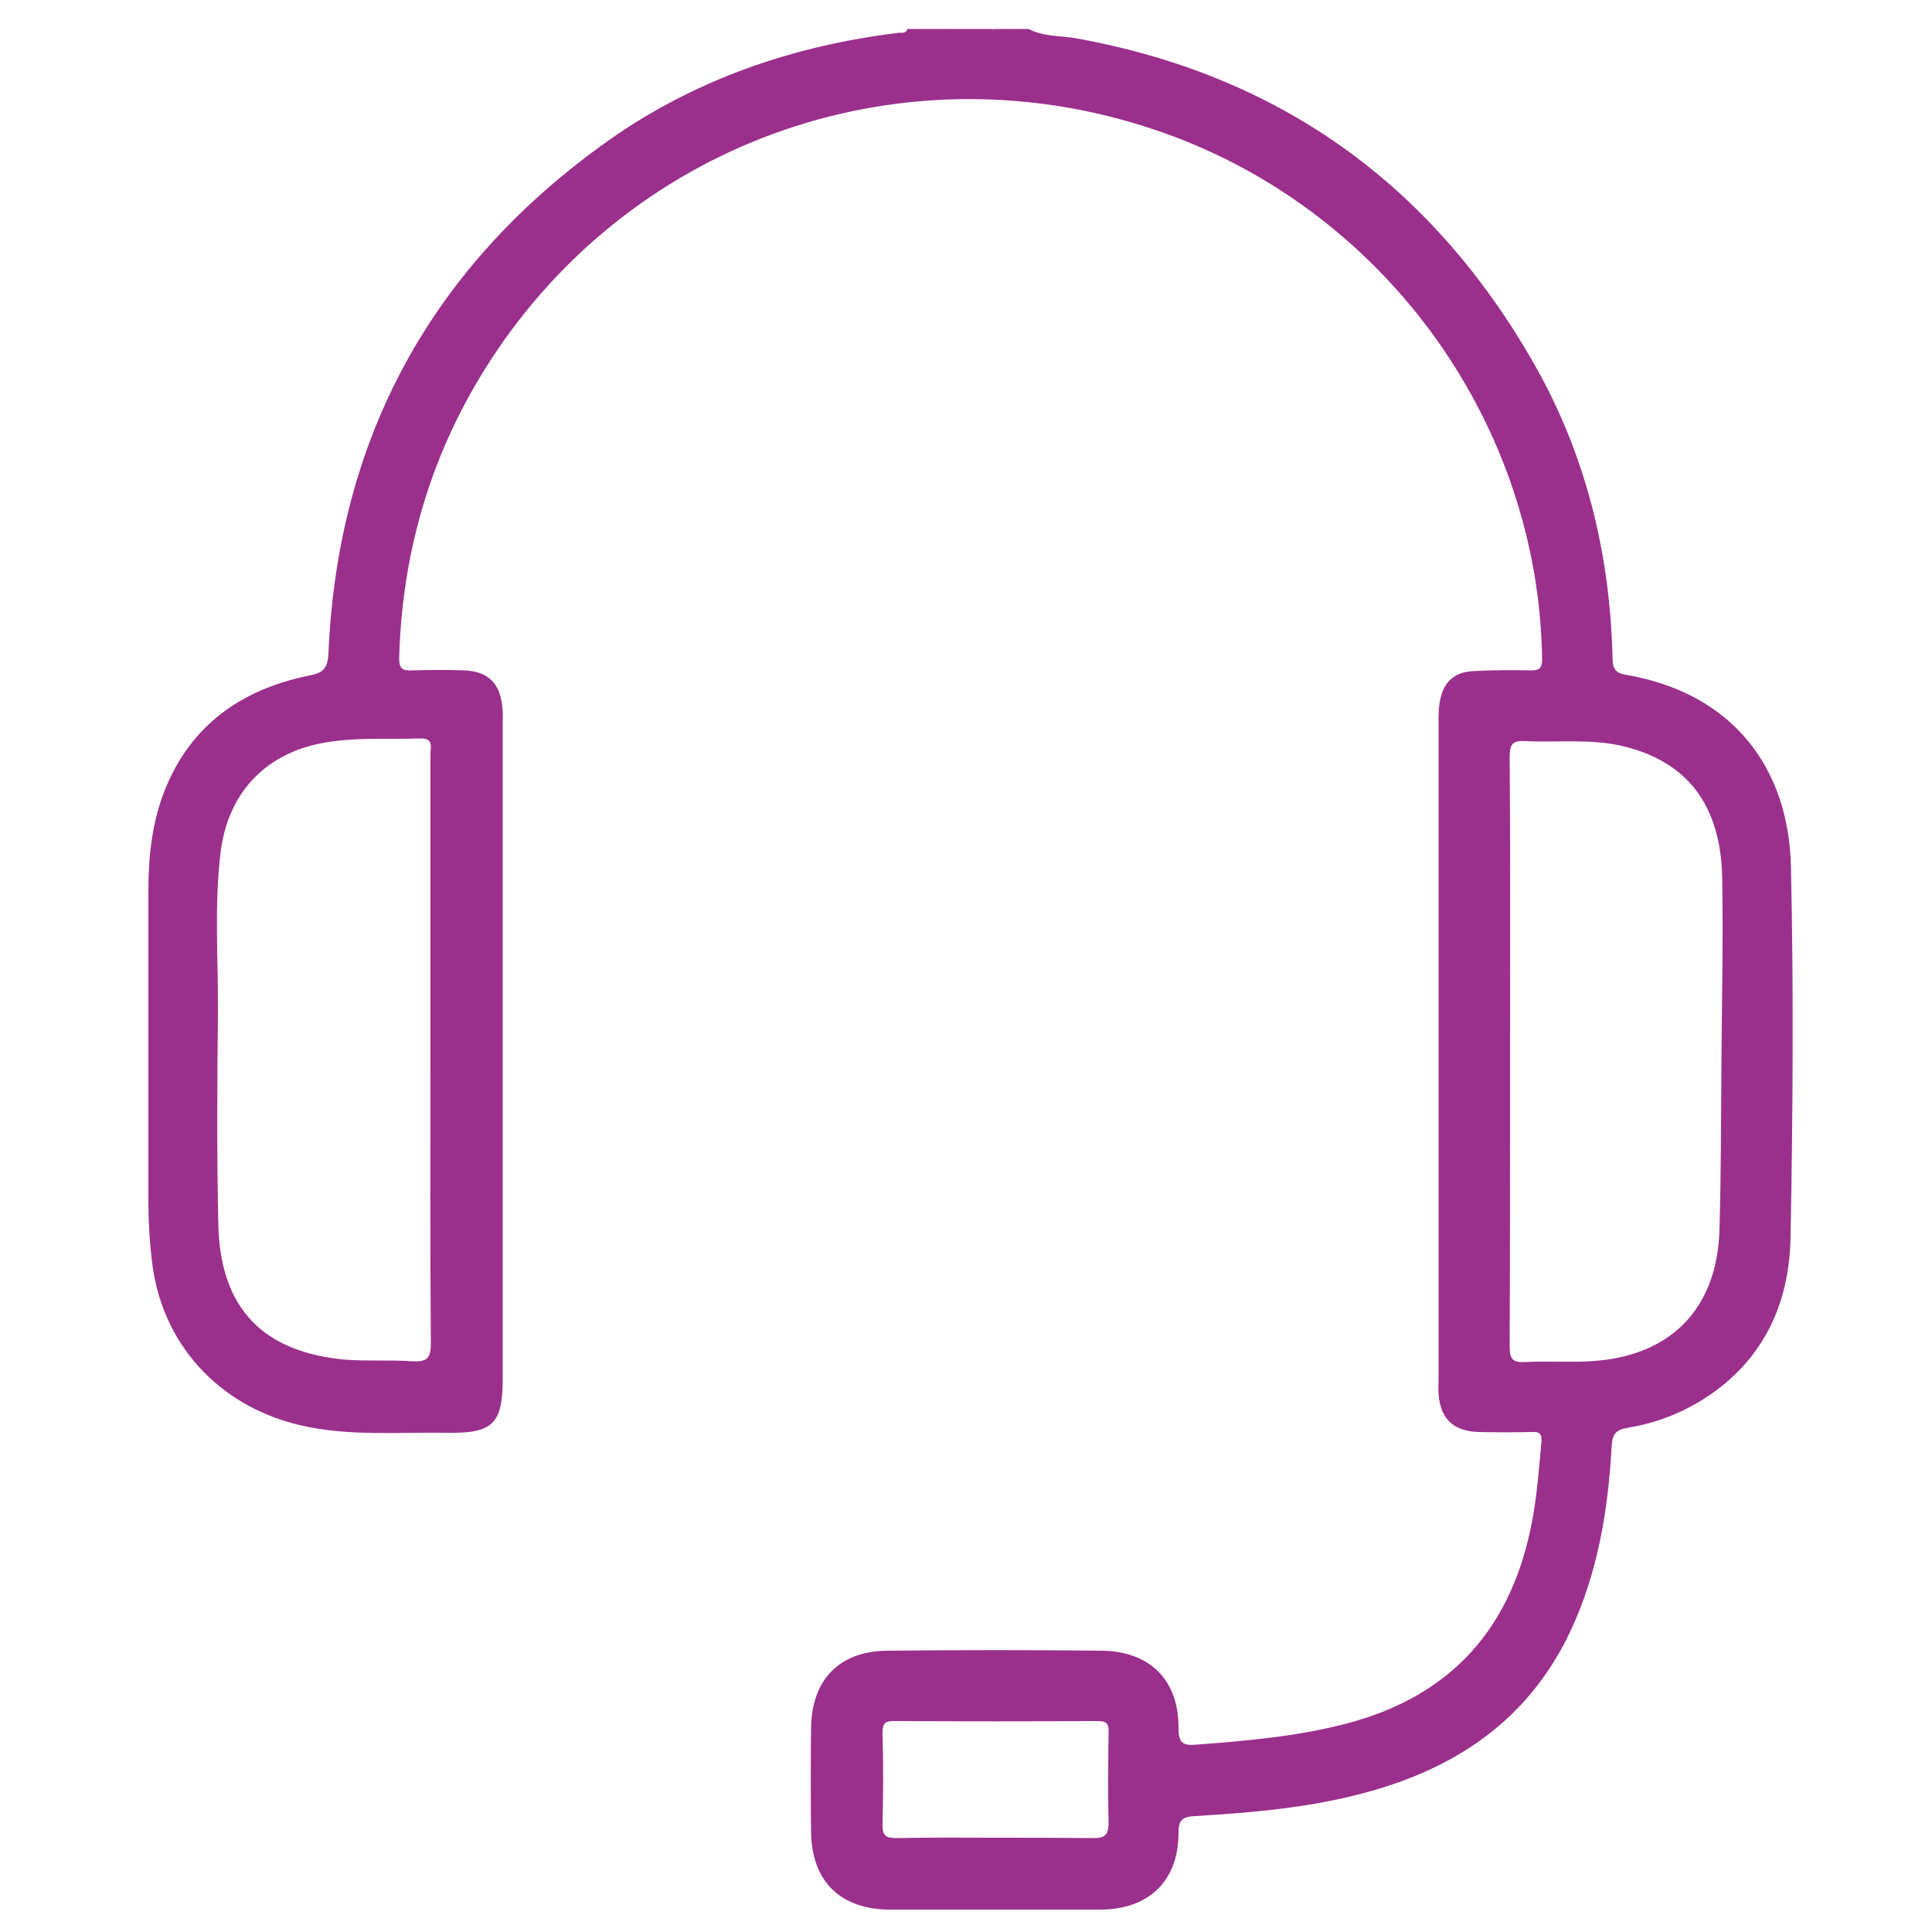 <?xml version="1.0" encoding="utf-8"?>
<!-- Generator: Adobe Illustrator 23.0.0, SVG Export Plug-In . SVG Version: 6.00 Build 0)  -->
<svg version="1.1" id="Layer_1" xmlns="http://www.w3.org/2000/svg" xmlns:xlink="http://www.w3.org/1999/xlink" x="0px" y="0px"
	 viewBox="0 0 500 500" style="enable-background:new 0 0 500 500;" xml:space="preserve">
<style type="text/css">
	.st0{display:none;fill:#FEFEFE;}
	.st1{fill:#9B308C;}
</style>
<path class="st0" d="M261.7,82.4c51.7,0,103.5,0,155.2-0.1c2.3,0,2.7,0.4,2.7,2.7c-0.1,110.7-0.1,221.4,0,332.1
	c0,2.3-0.4,2.7-2.7,2.7c-110.7-0.1-221.4-0.1-332.1,0c-2.3,0-2.7-0.4-2.7-2.7c0.1-110.7,0.1-221.4,0-332.1c0-2.3,0.4-2.7,2.7-2.7
	c51.7,0.1,103.5,0.1,155.2,0.1c-0.4,2.1-2.4,1.7-3.7,1.9c-4.6,0.9-9.3,1.5-13.9,2.7c-17.5,4.6-33,12.9-46.5,24.8
	c-19,16.7-31,37.5-36.5,62.1c-1.5,6.5-2.2,13.2-2.4,19.9c-0.1,3.8-0.6,4.5-4.4,5.3c-18.3,4-27.4,16.8-27.7,34.9
	c-0.4,20.5-0.3,41,0,61.5c0.1,10.1,2.6,19.5,10,27c6.5,6.6,14.7,9.5,23.7,10c7,0.4,14,0.1,21,0.1c4.5,0,6.3-1.7,7-6.2
	c0.2-1.4,0.2-2.8,0.2-4.3c0-37.8,0-75.6,0-113.4c0-0.7,0-1.3,0-2c-0.2-6.5-2.1-8.4-8.5-8.4c-2.3,0-4.6,0.1-6.9-0.1
	c-2.2-0.2-3.3-1.2-3.3-3.6c0.5-22.2,7.4-42.2,20.9-59.8c18.2-23.7,42.3-37.5,72.1-40.3c32.8-3.1,61,7.4,84.1,30.7
	c16.7,16.8,26,37.5,28.7,61c0.3,2.7,0,5.5,0.4,8.2c0.3,2.5-0.9,3.7-3.3,3.8c-2.7,0.2-5.5,0-8.2,0.1c-4.3,0.1-6.1,1.6-6.9,5.9
	c-0.2,1.4-0.2,2.8-0.2,4.3c0,37.8,0,75.6,0,113.4c0,0.7,0,1.3,0,2c0.3,6.8,2.3,8.7,9,8.7c2.3,0,4.6-0.1,6.9,0.1
	c1.6,0.1,2.8,0.7,2.7,2.6c-0.5,10.8-2.2,21.4-7.5,31c-4.8,8.9-12.4,14.7-21.7,18.2c-8.3,3.1-16.8,4.9-25.7,5.2
	c-2.5,0.1-5,0.7-7.5,0.6c-2.6,0-4-1-4.2-3.8c-0.2-3.1-0.8-6-2.9-8.6c-2.9-3.6-7-4.6-11.2-4.7c-11.8-0.2-23.7-0.2-35.5,0
	c-2.7,0-5.5,0.4-8,1.7c-4.1,2.1-6.2,5.4-6.3,10c-0.1,7.1-0.1,14.2,0,21.4c0.1,6.2,4.8,11.4,11.1,11.6c13.8,0.3,27.6,0.3,41.4,0
	c5.9-0.1,10-4.3,11.1-10.3c1.1-6.1,1.5-6.4,8-6.7c10.8-0.4,21.4-2.1,31.6-5.5c18.2-6.1,29.4-18.7,34.6-37c2-6.9,2.7-14,3.5-21
	c0.6-5,0.7-5,5.6-6.2c12.5-3,21.1-10.4,24.8-22.8c1.3-4.3,1.9-8.8,1.9-13.3c0-19.8,0.1-39.7,0-59.5c-0.1-8.5-1.5-16.8-6.9-23.9
	c-5.1-6.6-11.8-10.6-19.9-12.5c-5.1-1.2-5.1-1.4-5.4-6.5c-1.5-26.6-10.6-50.1-28.2-70.3c-10.7-12.4-23.6-21.8-38.3-28.8
	C288.7,89,278,86,267,84.5C265.2,84.2,262.7,84.8,261.7,82.4z"/>
<path class="st1" d="M239.7,8.3c-0.8,0.1-1.6,0.4-1.9-0.8c0.6,0,1.3,0,1.9,0c0.3,0.2,0.4,0.4,0.3,0.5C239.9,8.2,239.8,8.3,239.7,8.3
	z"/>
<path class="st1" d="M239.7,8.3c0-0.3,0-0.5,0-0.8c0.6,0,1.3,0,1.9,0c0.3,0.2,0.4,0.4,0.3,0.5c-0.1,0.2-0.2,0.3-0.3,0.3
	C241,8.3,240.3,8.3,239.7,8.3z"/>
<path class="st1" d="M241.6,8.3c0-0.3,0-0.5,0-0.8c0.6,0,1.3,0,1.9,0c0.3,0.2,0.4,0.4,0.3,0.5c-0.1,0.2-0.2,0.2-0.3,0.2
	C242.8,8.3,242.2,8.3,241.6,8.3z"/>
<path class="st1" d="M243.5,8.3c0-0.3,0-0.5,0-0.8c0.6,0,1.3,0,1.9,0C245,8.4,244.3,8.4,243.5,8.3z"/>
<path class="st1" d="M258.8,8.3c-0.8,0.2-1.6,0.1-1.9-0.8c0.6,0,1.3,0,1.9,0c0.3,0.2,0.4,0.3,0.3,0.5C259,8.2,258.9,8.3,258.8,8.3z"
	/>
<path class="st1" d="M258.8,8.3c0-0.3,0-0.5,0-0.8c0.6,0,1.3,0,1.9,0c0.3,0.2,0.4,0.3,0.3,0.5c-0.1,0.2-0.2,0.3-0.3,0.3
	C260,8.3,259.4,8.3,258.8,8.3z"/>
<path class="st1" d="M260.7,8.3c0-0.3,0-0.5,0-0.8c0.6,0,1.3,0,1.9,0c0.3,0.2,0.4,0.3,0.3,0.5c-0.1,0.2-0.2,0.3-0.3,0.3
	C261.9,8.3,261.3,8.3,260.7,8.3z"/>
<path class="st1" d="M262.6,8.3c0-0.3,0-0.5,0-0.8c0.6,0,1.3,0,1.9,0C264.2,8.7,263.3,8.4,262.6,8.3z"/>
<path class="st1" d="M463.5,224.5c-0.5-25.8-15.1-45.2-42.9-49.9c-3.4-0.6-3.2-2.6-3.3-5c-0.7-26.7-7-52.1-20.2-75.3
	c-26.4-46.4-65.8-74.9-118.7-84.4c-4.1-0.7-8.4-0.4-12.2-2.4c-0.6,0-1.3,0-1.9,0c-0.6,0.6-1.4,0.4-2.1,0.5c-0.6,0-1.1,0-1.7,0
	c-0.6,0-1.1,0-1.7,0c-0.7,0-1.5,0.2-2.1-0.5c-3.8,0-7.6,0-11.4,0c-0.6,0.6-1.4,0.4-2.1,0.5c-0.6,0-1.1,0-1.7,0c-0.6,0-1.1,0-1.7,0
	c-0.7,0-1.5,0.2-2.1-0.5c-1,0-1.9,0-2.9,0c-0.3,1.3-1.5,0.9-2.3,1c-27.1,3.3-52.5,12-74.8,27.7C112,68.5,87.4,112.9,85,169.1
	c-0.2,4.2-1.6,5.1-5.3,5.8c-17.3,3.6-30.4,12.8-37.1,29.7c-3.3,8.4-4.2,17.1-4.2,26.1c0,26.8,0,53.5,0,80.3c0,5.1,0.3,10.1,0.9,15.2
	c2.4,21.5,17.2,37.6,38.2,42.6c12.7,3,25.5,1.8,38.3,2c11.8,0.2,14.3-2.4,14.3-14c0-56.5,0-113.1,0-169.6c0-1.4,0.1-2.9-0.1-4.3
	c-0.6-6.1-3.7-9.1-9.7-9.4c-4.6-0.2-9.2-0.1-13.8,0c-2.4,0.1-3.2-0.5-3.2-3.2c0.8-29,9.1-55.7,25.4-79.7
	c38.5-56.7,109.5-79.3,173.9-55.7c56.8,20.8,95.6,75.4,96.5,135.6c0,2.4-0.6,3-2.9,3c-5.1-0.1-10.1-0.1-15.2,0.2
	c-4.9,0.3-7.6,3.1-8.4,8c-0.3,1.7-0.3,3.5-0.3,5.2c0,56.7,0,113.4,0,170.1c0,1.3-0.1,2.5,0,3.8c0.5,6.5,3.9,9.6,10.4,9.8
	c4.6,0.1,9.2,0.1,13.8,0c2.1-0.1,2.6,0.6,2.4,2.8c-0.6,6.6-1.1,13.2-2.3,19.8c-5.1,27.7-20.6,45.7-48.3,52.9
	c-12.7,3.3-25.5,4.4-38.5,5.4c-3.5,0.3-4.8-0.2-4.8-4.2c0.1-12.4-7.3-19.9-19.7-20.1c-18.5-0.2-37.1-0.2-55.6,0
	c-12.5,0.1-19.6,7.5-19.8,19.9c-0.1,9-0.1,18.1,0,27.1c0.2,12.7,7.6,19.9,20.2,20c18.2,0,36.4,0,54.6,0c12.6,0,20.3-7.4,20.3-19.9
	c0-3.4,1.1-4.1,4.2-4.3c15.2-0.9,30.3-2.2,45-6.3c23.2-6.4,41.5-19,52.1-41.3c7.2-15.2,9.9-31.6,10.8-48.2c0.2-3.1,1.1-4.2,4.2-4.7
	c8.4-1.4,16-4.6,22.9-9.7c13.4-10,19-24.1,19.2-40C464,287.8,464.2,256.1,463.5,224.5z M108.7,191.1c3.6-0.1,2.7,2.2,2.7,4.1
	c0,25.5,0,51,0,76.5c0,25.3-0.1,50.7,0.1,76c0,3.9-1.1,4.8-4.8,4.6c-5.7-0.4-11.4,0-17.1-0.4c-21.6-1.9-32.6-13.3-33.1-35
	c-0.4-18.2-0.3-36.4-0.1-54.6c0.1-13.9-1-27.9,0.7-41.8c2-16.1,12.6-26.5,28.8-28.6C93.5,190.8,101.1,191.4,108.7,191.1z
	 M282.9,475.7c-8.4-0.1-16.8-0.1-25.1-0.1c-8.5,0-17.1-0.1-25.6,0.1c-2.7,0-3.9-0.4-3.8-3.6c0.2-7.9,0.2-15.8,0-23.7
	c0-2.2,0.5-3,2.9-3c17.6,0.1,35.1,0.1,52.7,0c2.3,0,3,0.6,2.9,2.9c-0.1,7.9-0.2,15.8,0,23.7C286.8,475.2,285.6,475.7,282.9,475.7z
	 M445.5,275.9c-0.1,14.1-0.1,28.2-0.5,42.3c-0.6,20.7-12.8,33-33.6,34.1c-5.5,0.3-11.1-0.1-16.6,0.2c-3.4,0.2-4.1-0.8-4.1-4.1
	c0.1-25.5,0.1-51,0.1-76.5c0-25.3,0.1-50.7-0.1-76c0-3.4,0.8-4.3,4.2-4.1c8.5,0.4,17.1-0.7,25.5,1.4c16.2,4,24.9,15.1,25.3,33.8
	C446,243.3,445.6,259.6,445.5,275.9z"/>
</svg>
